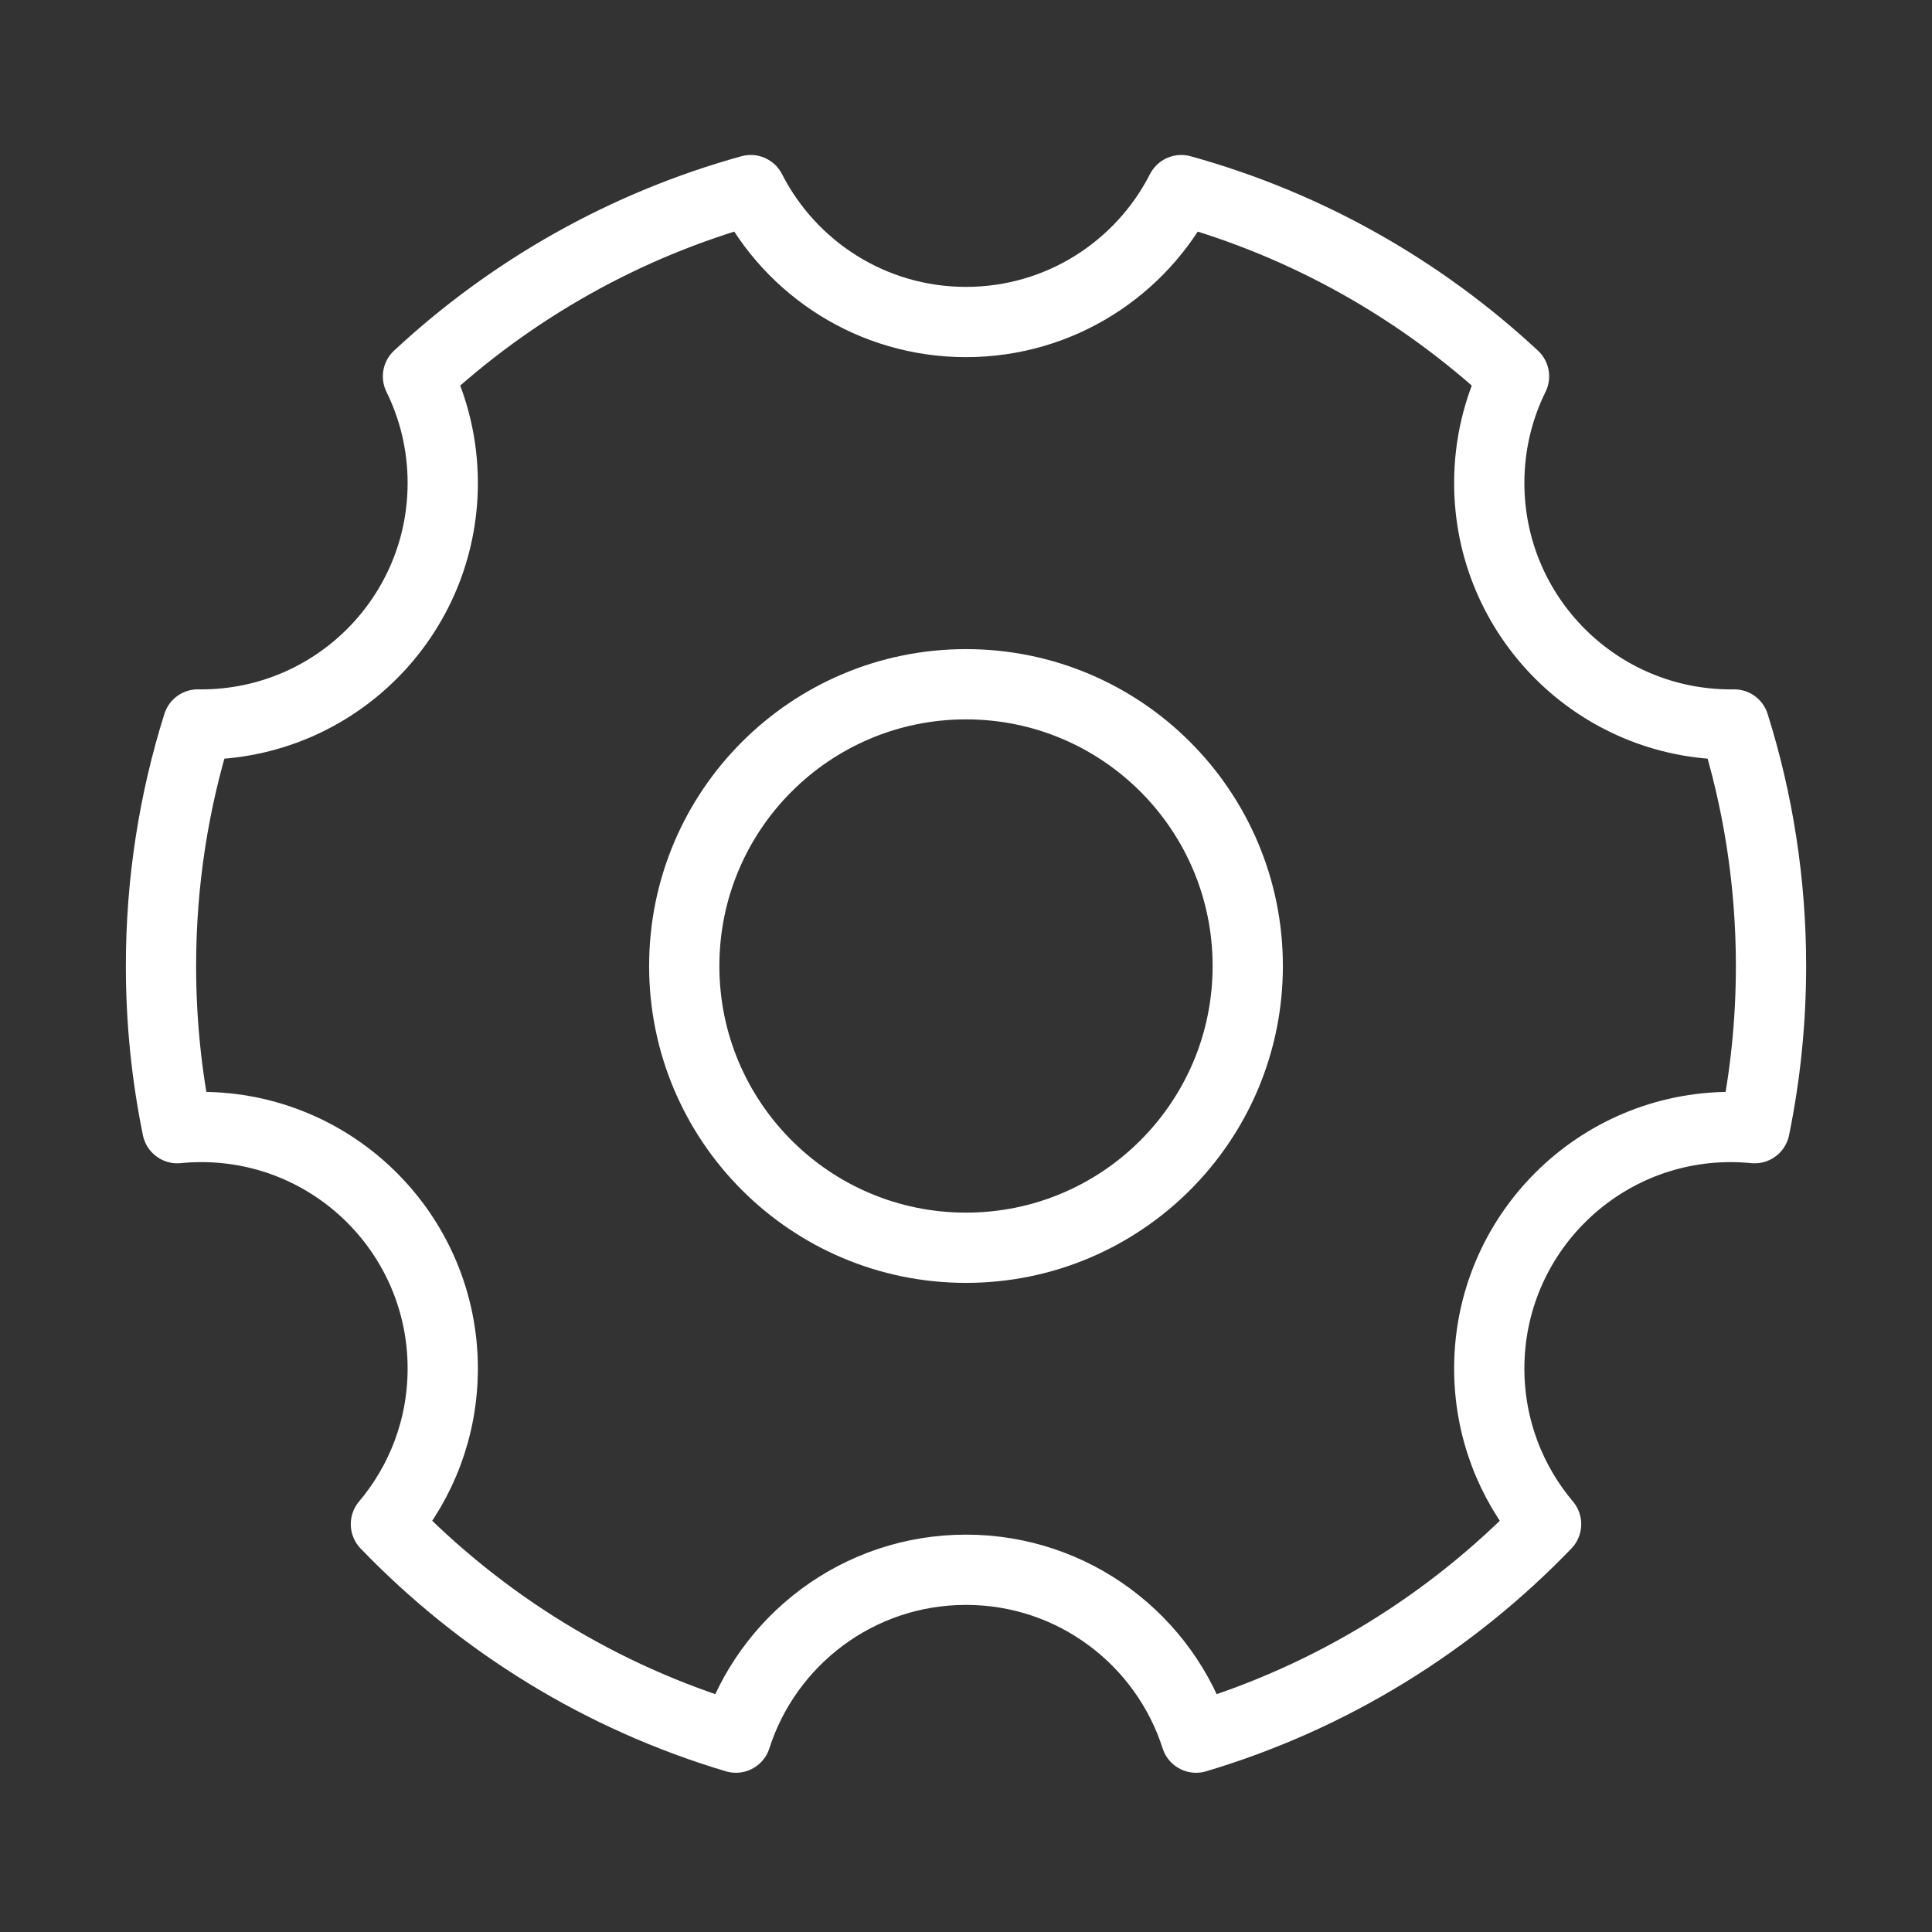 <?xml version="1.0" encoding="UTF-8"?> <svg xmlns="http://www.w3.org/2000/svg" width="55" height="55" viewBox="0 0 55 55" fill="none"><rect x="0" y="0" width="55" height="55" fill="#333333" stroke="none"/> <path d="M20.95 49.467C17.11 48.324 13.692 46.201 10.986 43.389C11.996 42.193 12.604 40.647 12.604 38.958C12.604 35.161 9.526 32.083 5.729 32.083C5.499 32.083 5.272 32.095 5.048 32.117C4.743 30.625 4.583 29.081 4.583 27.5C4.583 25.105 4.951 22.795 5.633 20.624C5.665 20.625 5.697 20.625 5.729 20.625C9.526 20.625 12.604 17.547 12.604 13.75C12.604 12.66 12.35 11.629 11.899 10.714C14.549 8.249 17.784 6.405 21.372 5.412C22.509 7.641 24.826 9.167 27.5 9.167C30.174 9.167 32.491 7.641 33.628 5.412C37.216 6.405 40.451 8.249 43.101 10.714C42.649 11.629 42.396 12.66 42.396 13.75C42.396 17.547 45.474 20.625 49.271 20.625C49.303 20.625 49.335 20.625 49.367 20.624C50.049 22.795 50.417 25.105 50.417 27.5C50.417 29.081 50.256 30.625 49.951 32.117C49.727 32.095 49.5 32.083 49.271 32.083C45.474 32.083 42.396 35.161 42.396 38.958C42.396 40.647 43.004 42.193 44.014 43.389C41.307 46.201 37.889 48.324 34.05 49.467C33.163 46.695 30.566 44.688 27.5 44.688C24.434 44.688 21.836 46.695 20.95 49.467Z" stroke="white" stroke-width="2" stroke-linejoin="round"></path> <path d="M27.5 35.521C31.93 35.521 35.521 31.93 35.521 27.5C35.521 23.07 31.93 19.479 27.5 19.479C23.07 19.479 19.479 23.07 19.479 27.5C19.479 31.93 23.07 35.521 27.5 35.521Z" stroke="white" stroke-width="2" stroke-linejoin="round"></path> </svg> 